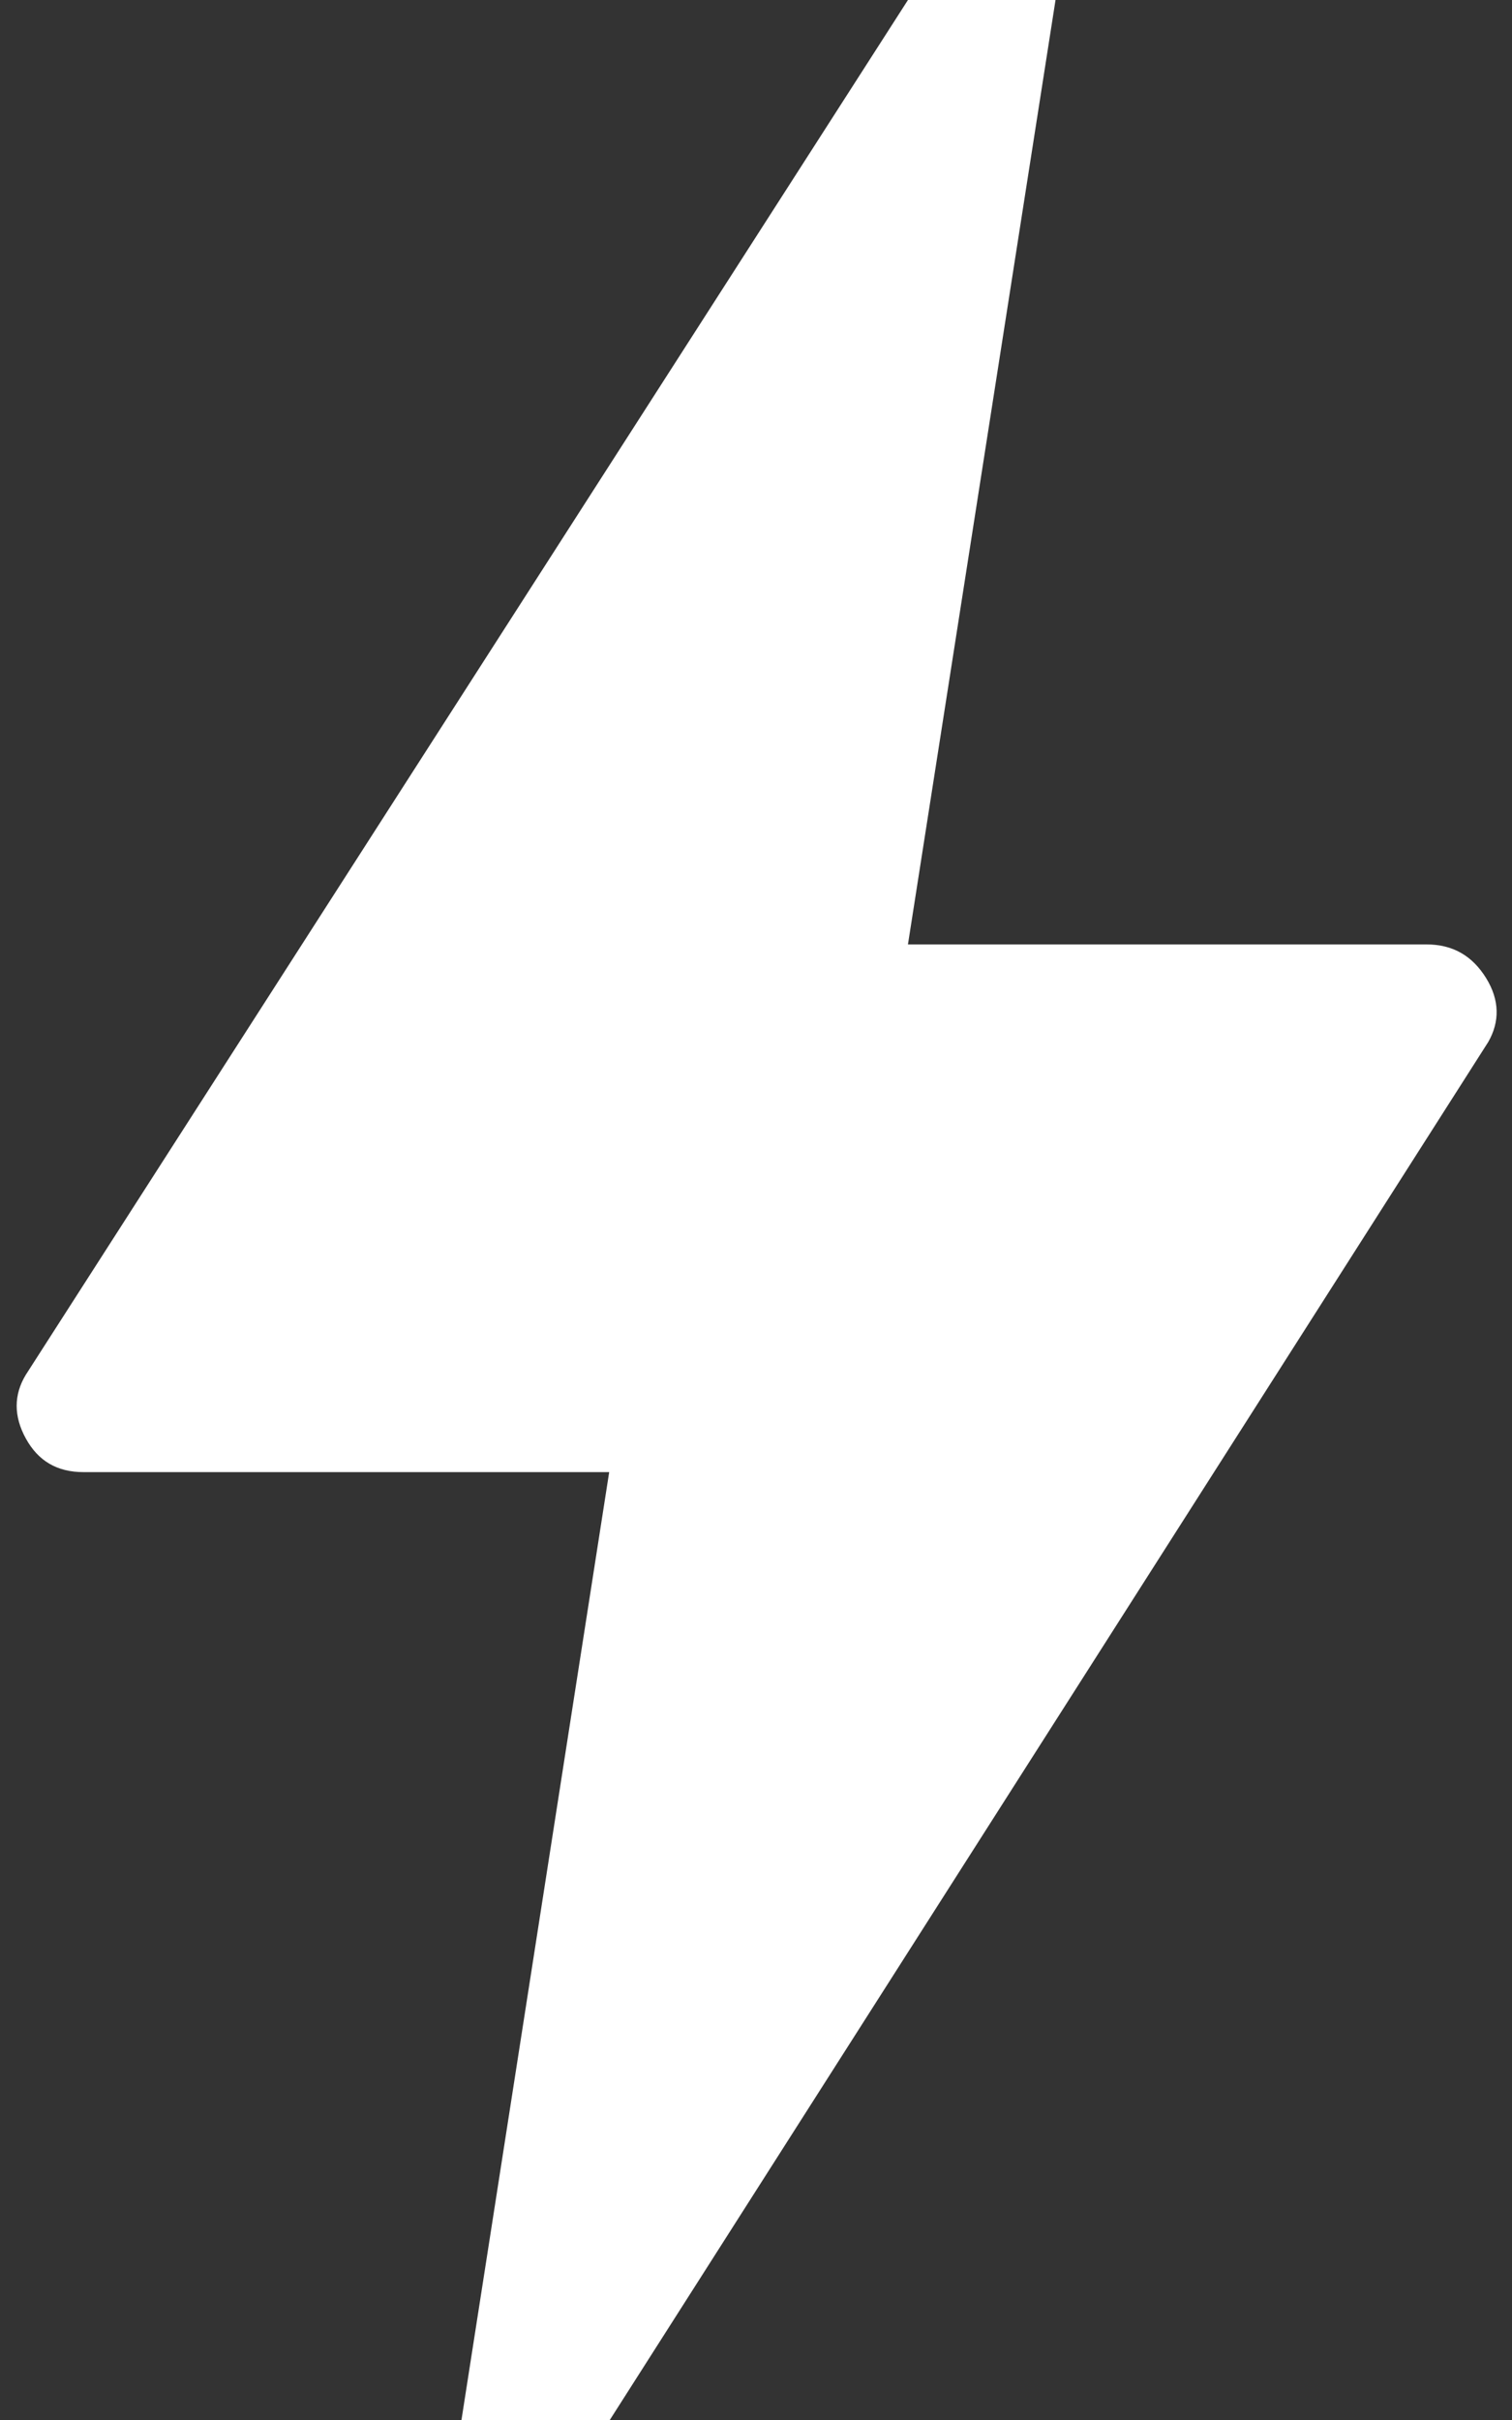 ﻿<?xml version="1.0" encoding="utf-8"?>
<svg version="1.1" xmlns:xlink="http://www.w3.org/1999/xlink" width="10px" height="16px" xmlns="http://www.w3.org/2000/svg">
  <rect width="100%" height="100%" fill="#333333" stroke="none"/>
  <g transform="matrix(1 0 0 1 -1030 -68 )">
    <path d="M 3.057 16  L 3.052 16  L 4.029 9.733  L 0.552 9.733  C 0.376 9.733  0.252 9.658  0.171 9.511  C 0.09 9.364  0.09 9.222  0.171 9.089  L 6.005 0  L 6.981 0  L 6.005 6.244  L 9.433 6.244  C 9.61 6.244  9.738 6.32  9.829 6.467  C 9.919 6.613  9.919 6.756  9.843 6.889  L 4.033 16  L 3.057 16  Z " fill-rule="nonzero" fill="#ffffff" stroke="none" transform="matrix(1 0 0 1 1030 68 )" />
  </g>
</svg>